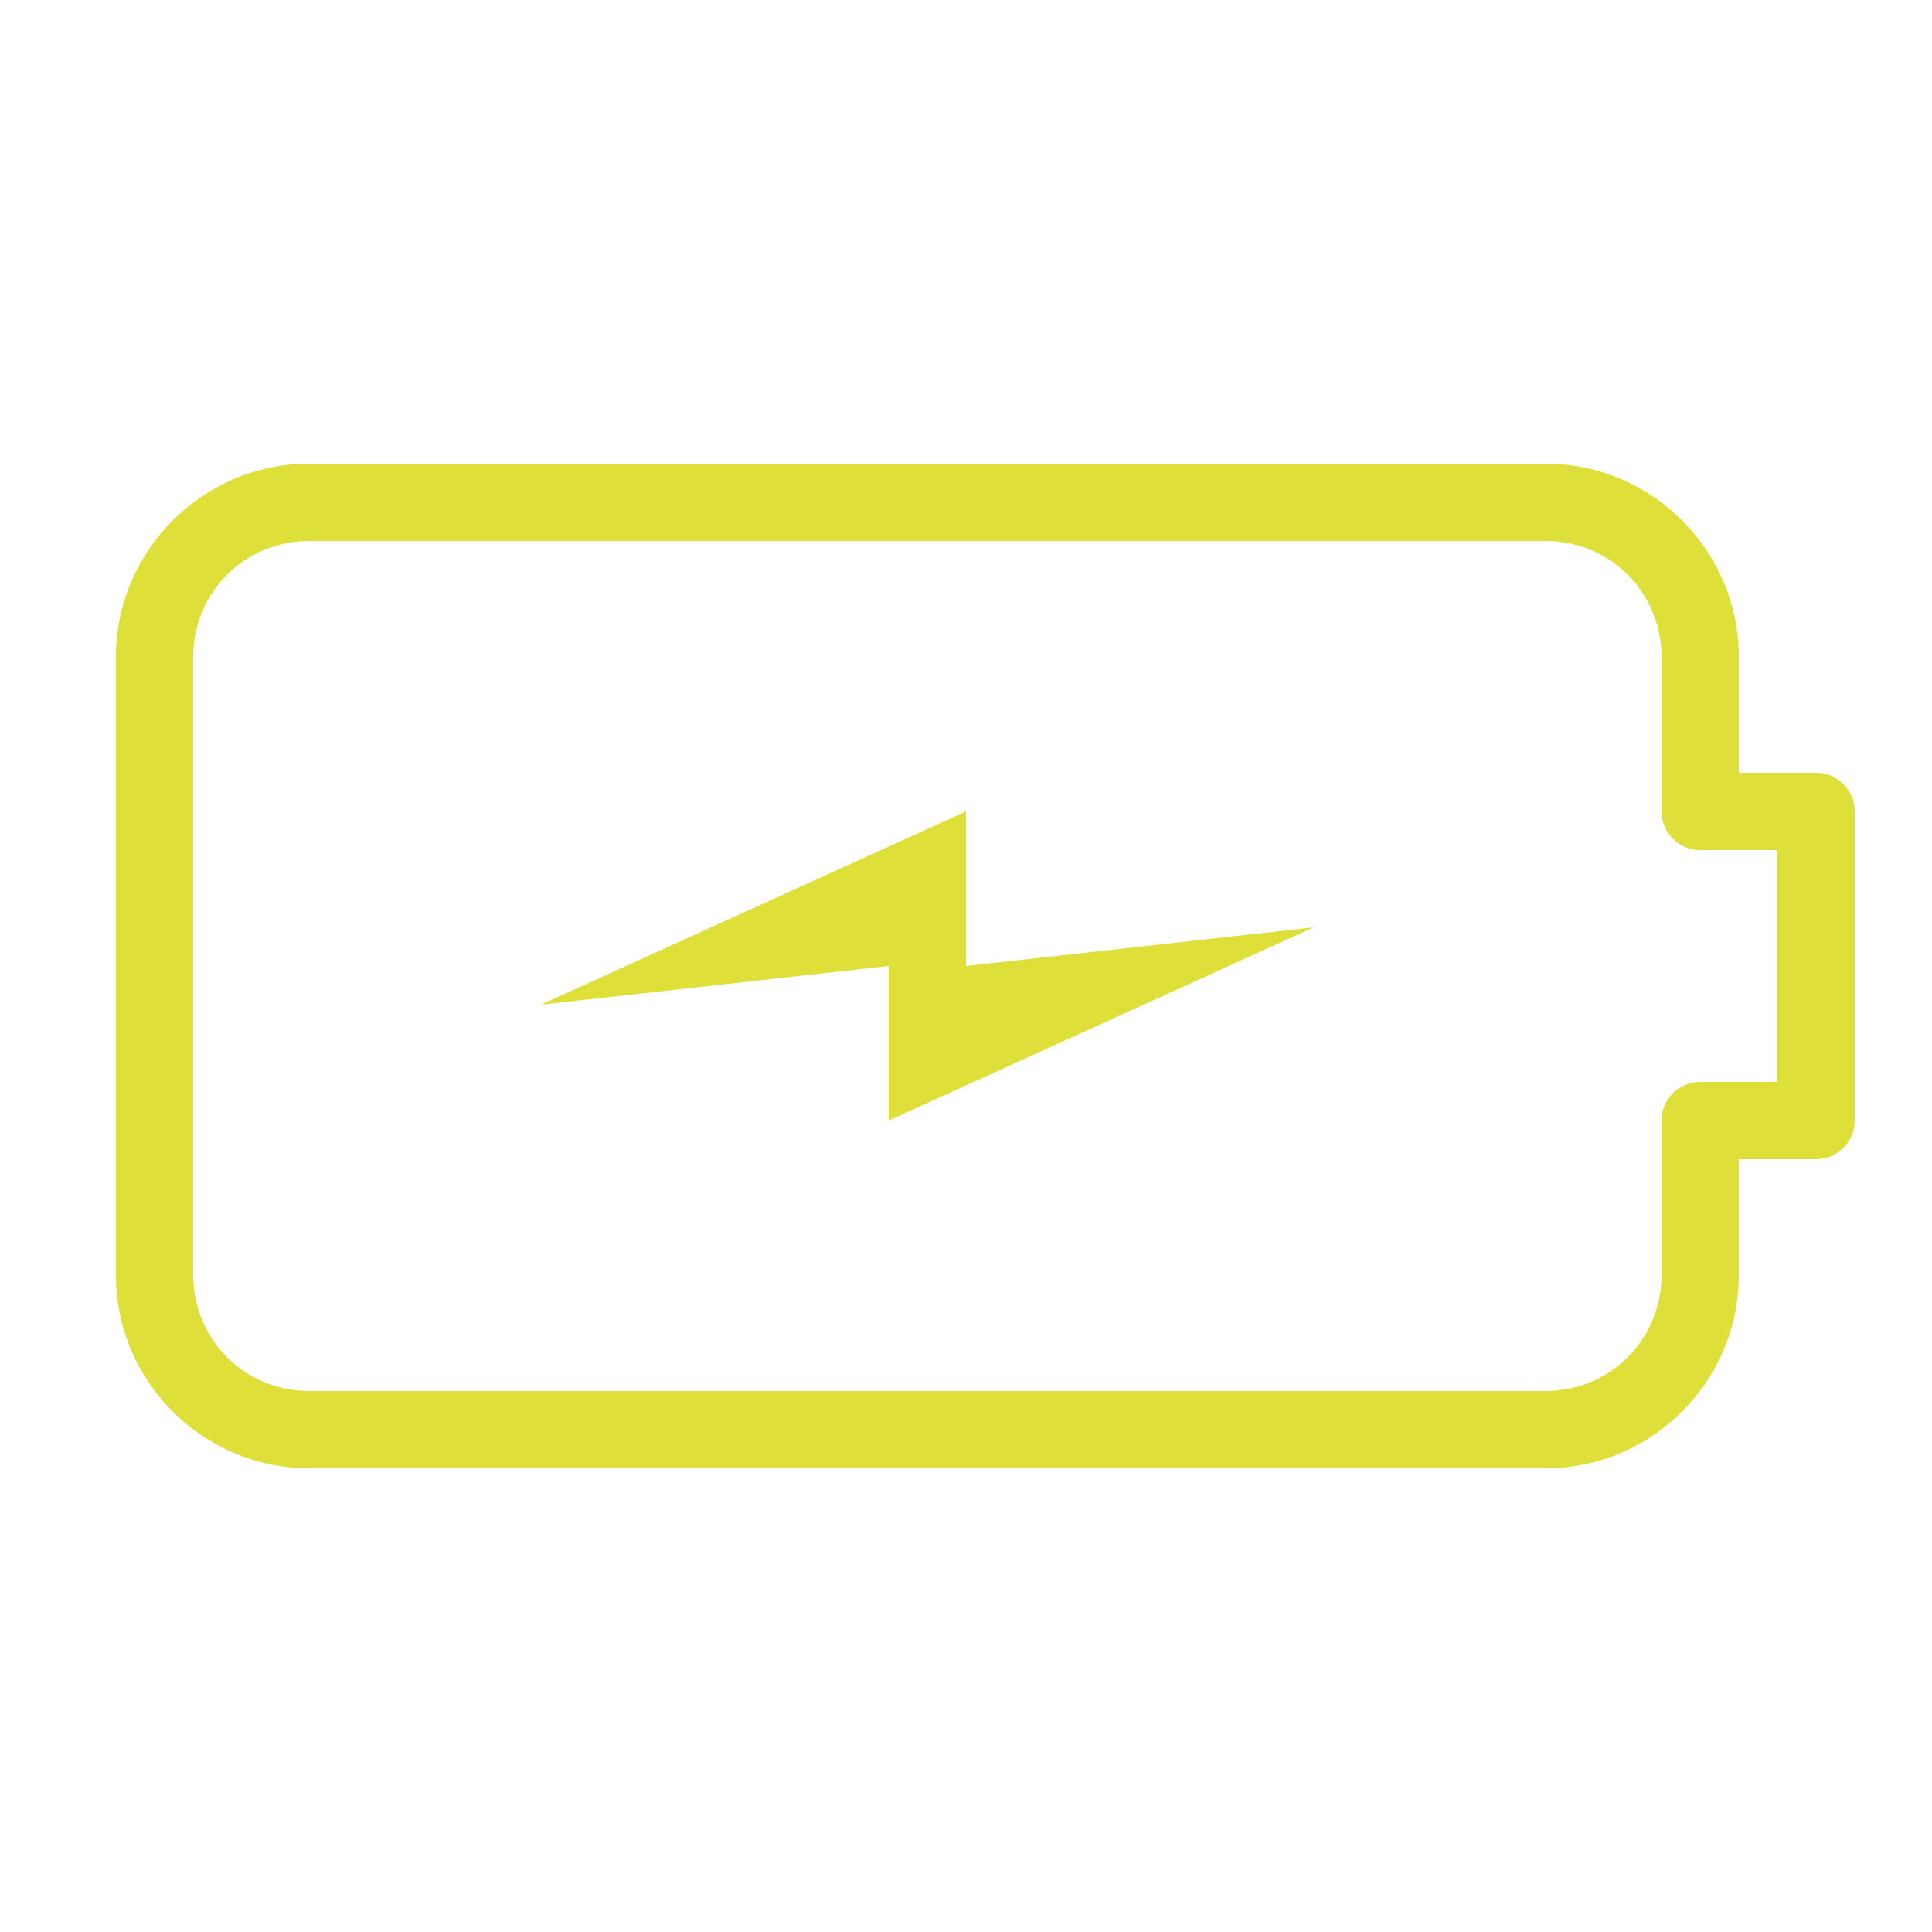 <svg width="50" height="50" viewBox="0 0 50 50" fill="none" xmlns="http://www.w3.org/2000/svg">
<path d="M8 12C5.25 12 3 14.25 3 17V33C3 35.75 5.25 38 8 38H40C42.75 38 45 35.75 45 33V30H47C47.551 30 48 29.551 48 29V21C48 20.449 47.551 20 47 20H45V17C45 14.25 42.75 12 40 12H8ZM8 14H40C41.668 14 43 15.332 43 17V21C43 21.551 43.449 22 44 22H46V28H44C43.449 28 43 28.449 43 29V33C43 34.668 41.668 36 40 36H8C6.332 36 5 34.668 5 33V17C5 15.332 6.332 14 8 14ZM25 21L14 26L23 25V29L34 24L25 25V21Z" fill="#DFDF3A"/>
</svg>
